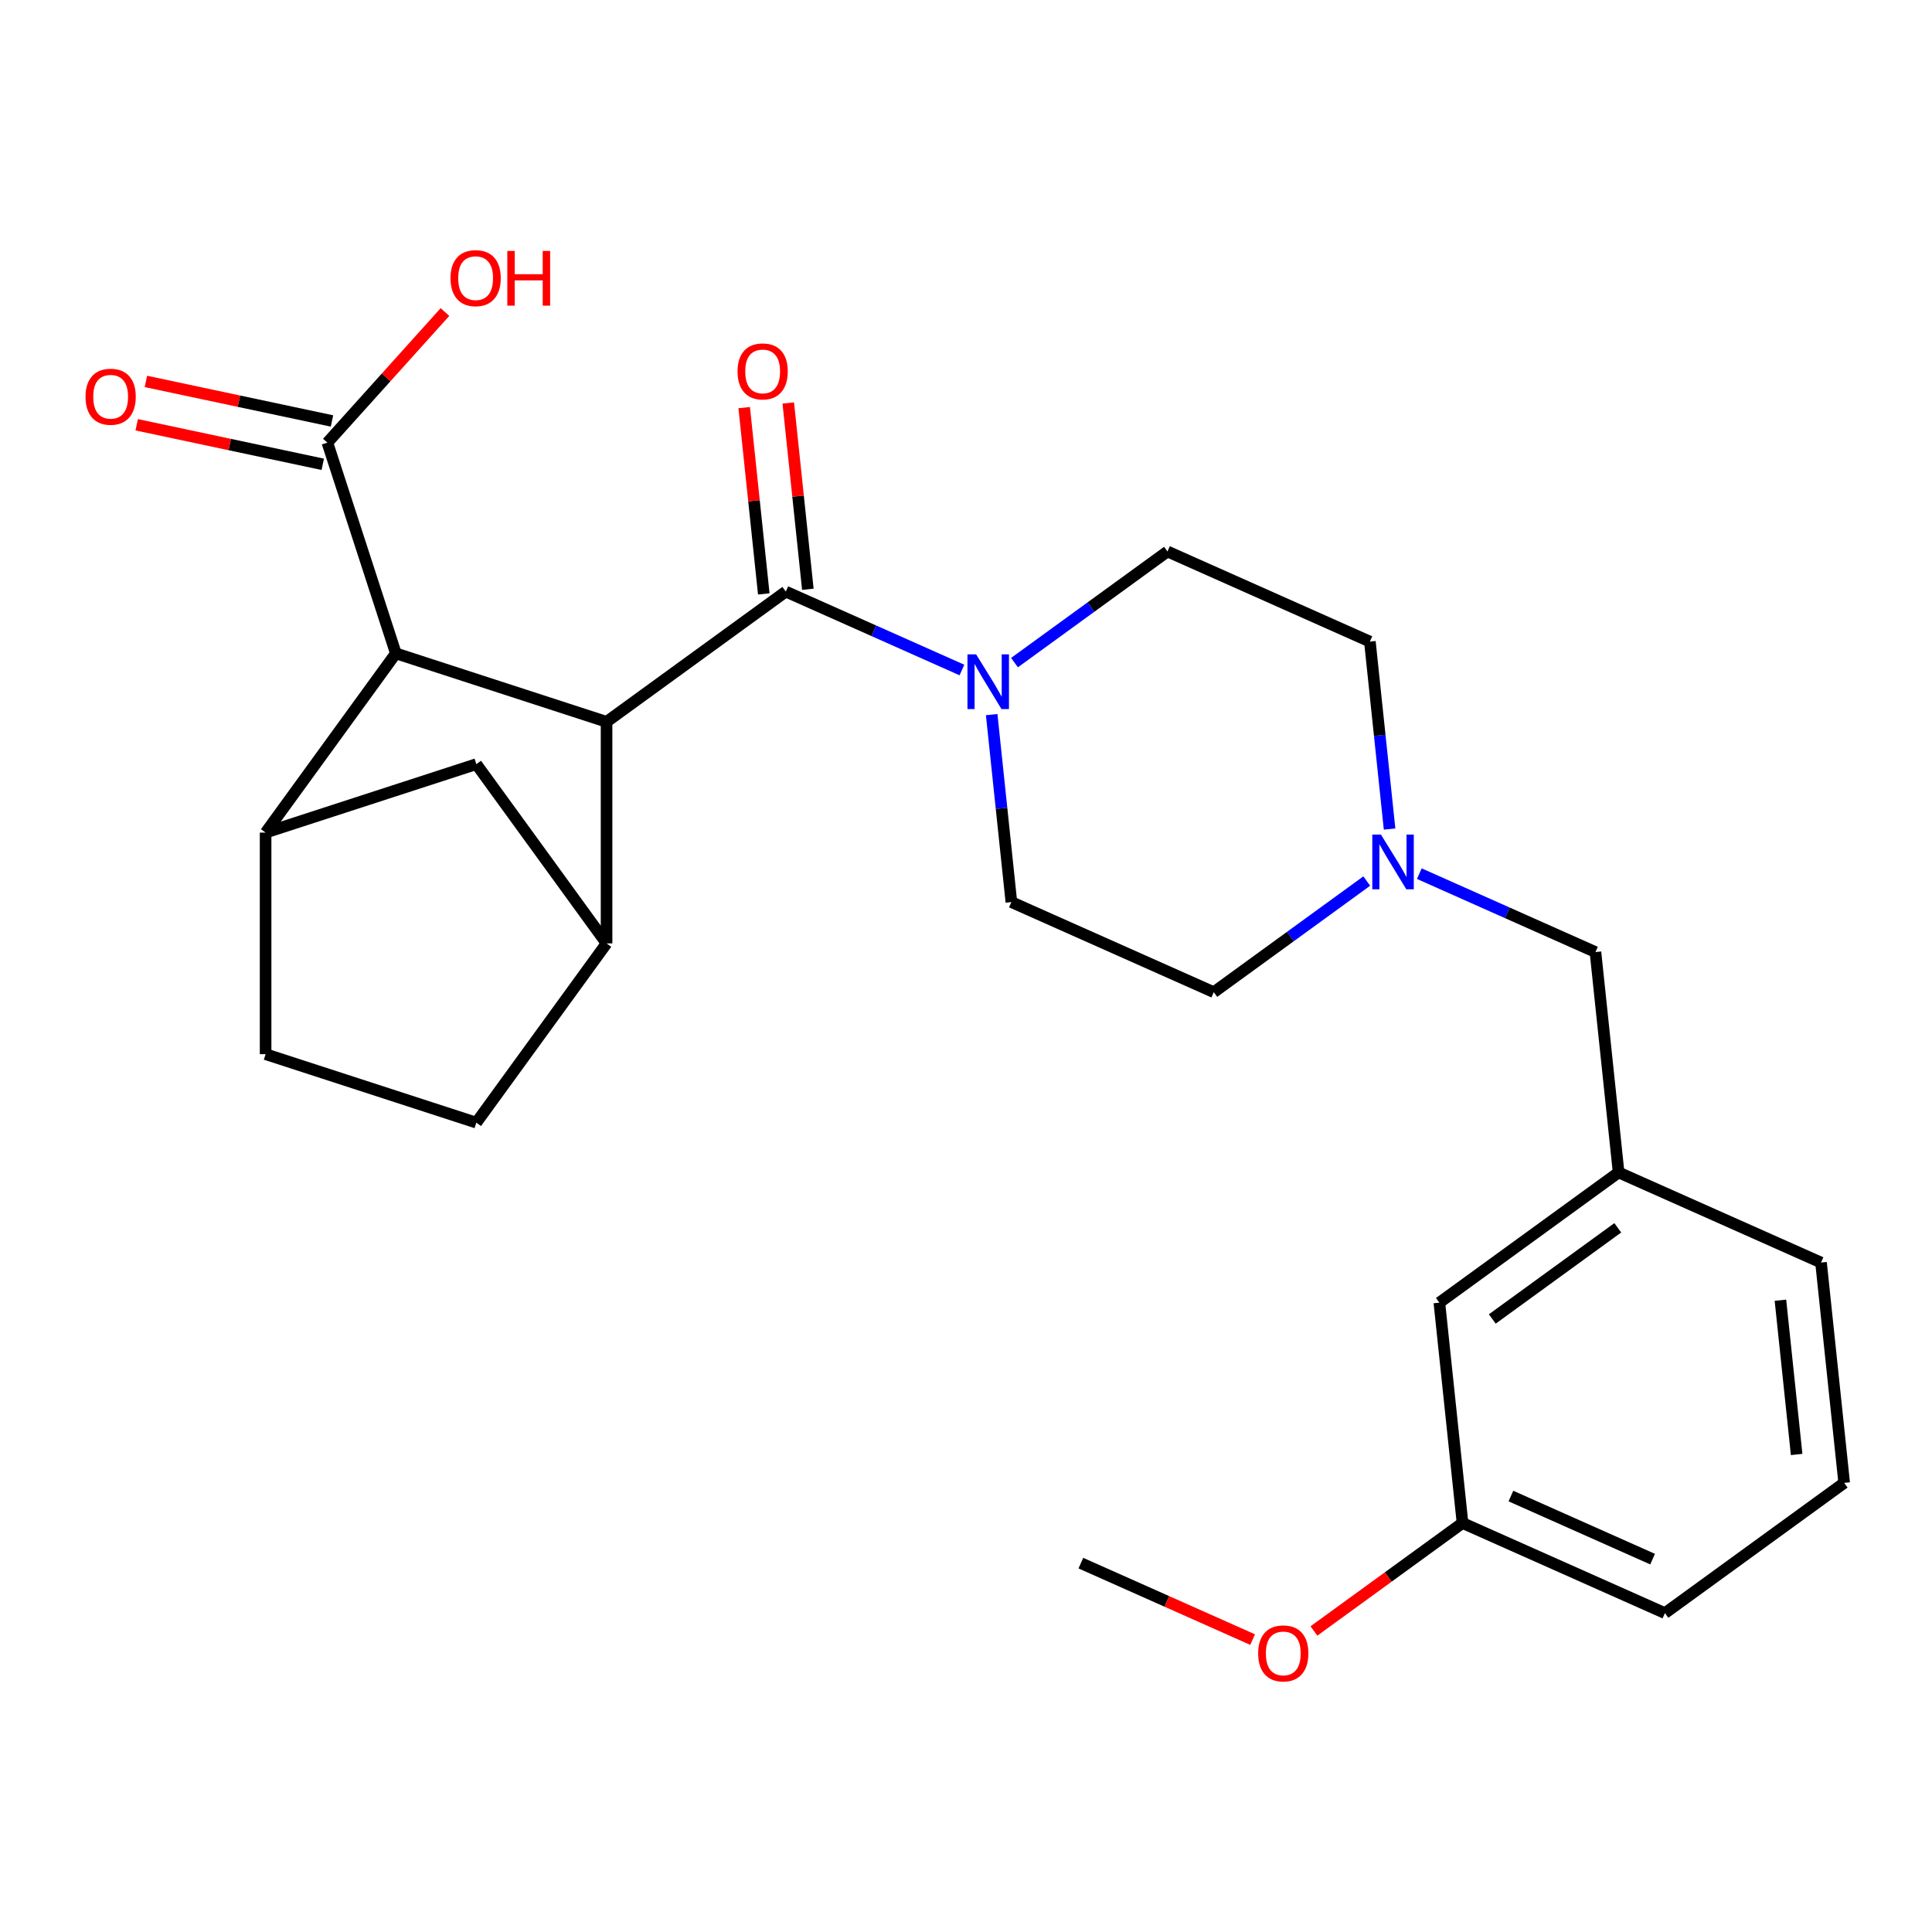 <?xml version='1.0' encoding='iso-8859-1'?>
<svg version='1.1' baseProfile='full'
              xmlns='http://www.w3.org/2000/svg'
                      xmlns:rdkit='http://www.rdkit.org/xml'
                      xmlns:xlink='http://www.w3.org/1999/xlink'
                  xml:space='preserve'
width='1000px' height='1000px' viewBox='0 0 1000 1000'>
<!-- END OF HEADER -->
<rect style='opacity:1.0;fill:#FFFFFF;stroke:none' width='1000' height='1000' x='0' y='0'> </rect>
<path class='bond-0' d='M 313.954,373.618 L 406.734,306.209' style='fill:none;fill-rule:evenodd;stroke:#000000;stroke-width:6px;stroke-linecap:butt;stroke-linejoin:miter;stroke-opacity:1' />
<path class='bond-1' d='M 313.954,373.618 L 204.885,338.179' style='fill:none;fill-rule:evenodd;stroke:#000000;stroke-width:6px;stroke-linecap:butt;stroke-linejoin:miter;stroke-opacity:1' />
<path class='bond-2' d='M 313.954,373.618 L 313.954,488.3' style='fill:none;fill-rule:evenodd;stroke:#000000;stroke-width:6px;stroke-linecap:butt;stroke-linejoin:miter;stroke-opacity:1' />
<path class='bond-3' d='M 406.734,306.209 L 452.314,326.503' style='fill:none;fill-rule:evenodd;stroke:#000000;stroke-width:6px;stroke-linecap:butt;stroke-linejoin:miter;stroke-opacity:1' />
<path class='bond-3' d='M 452.314,326.503 L 497.894,346.797' style='fill:none;fill-rule:evenodd;stroke:#0000FF;stroke-width:6px;stroke-linecap:butt;stroke-linejoin:miter;stroke-opacity:1' />
<path class='bond-8' d='M 418.14,305.011 L 413.072,256.797' style='fill:none;fill-rule:evenodd;stroke:#000000;stroke-width:6px;stroke-linecap:butt;stroke-linejoin:miter;stroke-opacity:1' />
<path class='bond-8' d='M 413.072,256.797 L 408.005,208.584' style='fill:none;fill-rule:evenodd;stroke:#FF0000;stroke-width:6px;stroke-linecap:butt;stroke-linejoin:miter;stroke-opacity:1' />
<path class='bond-8' d='M 395.329,307.408 L 390.261,259.195' style='fill:none;fill-rule:evenodd;stroke:#000000;stroke-width:6px;stroke-linecap:butt;stroke-linejoin:miter;stroke-opacity:1' />
<path class='bond-8' d='M 390.261,259.195 L 385.194,210.981' style='fill:none;fill-rule:evenodd;stroke:#FF0000;stroke-width:6px;stroke-linecap:butt;stroke-linejoin:miter;stroke-opacity:1' />
<path class='bond-4' d='M 204.885,338.179 L 137.477,430.959' style='fill:none;fill-rule:evenodd;stroke:#000000;stroke-width:6px;stroke-linecap:butt;stroke-linejoin:miter;stroke-opacity:1' />
<path class='bond-5' d='M 204.885,338.179 L 169.447,229.11' style='fill:none;fill-rule:evenodd;stroke:#000000;stroke-width:6px;stroke-linecap:butt;stroke-linejoin:miter;stroke-opacity:1' />
<path class='bond-6' d='M 313.954,488.3 L 246.546,395.52' style='fill:none;fill-rule:evenodd;stroke:#000000;stroke-width:6px;stroke-linecap:butt;stroke-linejoin:miter;stroke-opacity:1' />
<path class='bond-9' d='M 313.954,488.3 L 246.546,581.08' style='fill:none;fill-rule:evenodd;stroke:#000000;stroke-width:6px;stroke-linecap:butt;stroke-linejoin:miter;stroke-opacity:1' />
<path class='bond-11' d='M 513.291,369.882 L 518.39,418.395' style='fill:none;fill-rule:evenodd;stroke:#0000FF;stroke-width:6px;stroke-linecap:butt;stroke-linejoin:miter;stroke-opacity:1' />
<path class='bond-11' d='M 518.39,418.395 L 523.489,466.909' style='fill:none;fill-rule:evenodd;stroke:#000000;stroke-width:6px;stroke-linecap:butt;stroke-linejoin:miter;stroke-opacity:1' />
<path class='bond-12' d='M 525.108,342.969 L 564.695,314.208' style='fill:none;fill-rule:evenodd;stroke:#0000FF;stroke-width:6px;stroke-linecap:butt;stroke-linejoin:miter;stroke-opacity:1' />
<path class='bond-12' d='M 564.695,314.208 L 604.281,285.446' style='fill:none;fill-rule:evenodd;stroke:#000000;stroke-width:6px;stroke-linecap:butt;stroke-linejoin:miter;stroke-opacity:1' />
<path class='bond-26' d='M 137.477,430.959 L 246.546,395.52' style='fill:none;fill-rule:evenodd;stroke:#000000;stroke-width:6px;stroke-linecap:butt;stroke-linejoin:miter;stroke-opacity:1' />
<path class='bond-27' d='M 137.477,430.959 L 137.477,545.641' style='fill:none;fill-rule:evenodd;stroke:#000000;stroke-width:6px;stroke-linecap:butt;stroke-linejoin:miter;stroke-opacity:1' />
<path class='bond-13' d='M 171.831,217.892 L 123.677,207.657' style='fill:none;fill-rule:evenodd;stroke:#000000;stroke-width:6px;stroke-linecap:butt;stroke-linejoin:miter;stroke-opacity:1' />
<path class='bond-13' d='M 123.677,207.657 L 75.522,197.421' style='fill:none;fill-rule:evenodd;stroke:#FF0000;stroke-width:6px;stroke-linecap:butt;stroke-linejoin:miter;stroke-opacity:1' />
<path class='bond-13' d='M 167.062,240.328 L 118.908,230.092' style='fill:none;fill-rule:evenodd;stroke:#000000;stroke-width:6px;stroke-linecap:butt;stroke-linejoin:miter;stroke-opacity:1' />
<path class='bond-13' d='M 118.908,230.092 L 70.753,219.857' style='fill:none;fill-rule:evenodd;stroke:#FF0000;stroke-width:6px;stroke-linecap:butt;stroke-linejoin:miter;stroke-opacity:1' />
<path class='bond-18' d='M 169.447,229.11 L 199.882,195.308' style='fill:none;fill-rule:evenodd;stroke:#000000;stroke-width:6px;stroke-linecap:butt;stroke-linejoin:miter;stroke-opacity:1' />
<path class='bond-18' d='M 199.882,195.308 L 230.317,161.507' style='fill:none;fill-rule:evenodd;stroke:#FF0000;stroke-width:6px;stroke-linecap:butt;stroke-linejoin:miter;stroke-opacity:1' />
<path class='bond-7' d='M 719.246,429.119 L 714.147,380.605' style='fill:none;fill-rule:evenodd;stroke:#0000FF;stroke-width:6px;stroke-linecap:butt;stroke-linejoin:miter;stroke-opacity:1' />
<path class='bond-7' d='M 714.147,380.605 L 709.048,332.092' style='fill:none;fill-rule:evenodd;stroke:#000000;stroke-width:6px;stroke-linecap:butt;stroke-linejoin:miter;stroke-opacity:1' />
<path class='bond-14' d='M 734.643,452.204 L 780.223,472.497' style='fill:none;fill-rule:evenodd;stroke:#0000FF;stroke-width:6px;stroke-linecap:butt;stroke-linejoin:miter;stroke-opacity:1' />
<path class='bond-14' d='M 780.223,472.497 L 825.803,492.791' style='fill:none;fill-rule:evenodd;stroke:#000000;stroke-width:6px;stroke-linecap:butt;stroke-linejoin:miter;stroke-opacity:1' />
<path class='bond-28' d='M 707.429,456.032 L 667.843,484.793' style='fill:none;fill-rule:evenodd;stroke:#0000FF;stroke-width:6px;stroke-linecap:butt;stroke-linejoin:miter;stroke-opacity:1' />
<path class='bond-28' d='M 667.843,484.793 L 628.256,513.554' style='fill:none;fill-rule:evenodd;stroke:#000000;stroke-width:6px;stroke-linecap:butt;stroke-linejoin:miter;stroke-opacity:1' />
<path class='bond-10' d='M 246.546,581.08 L 137.477,545.641' style='fill:none;fill-rule:evenodd;stroke:#000000;stroke-width:6px;stroke-linecap:butt;stroke-linejoin:miter;stroke-opacity:1' />
<path class='bond-17' d='M 523.489,466.909 L 628.256,513.554' style='fill:none;fill-rule:evenodd;stroke:#000000;stroke-width:6px;stroke-linecap:butt;stroke-linejoin:miter;stroke-opacity:1' />
<path class='bond-16' d='M 604.281,285.446 L 709.048,332.092' style='fill:none;fill-rule:evenodd;stroke:#000000;stroke-width:6px;stroke-linecap:butt;stroke-linejoin:miter;stroke-opacity:1' />
<path class='bond-15' d='M 825.803,492.791 L 837.791,606.845' style='fill:none;fill-rule:evenodd;stroke:#000000;stroke-width:6px;stroke-linecap:butt;stroke-linejoin:miter;stroke-opacity:1' />
<path class='bond-19' d='M 837.791,606.845 L 745.011,674.253' style='fill:none;fill-rule:evenodd;stroke:#000000;stroke-width:6px;stroke-linecap:butt;stroke-linejoin:miter;stroke-opacity:1' />
<path class='bond-19' d='M 837.355,635.512 L 772.41,682.698' style='fill:none;fill-rule:evenodd;stroke:#000000;stroke-width:6px;stroke-linecap:butt;stroke-linejoin:miter;stroke-opacity:1' />
<path class='bond-23' d='M 837.791,606.845 L 942.558,653.49' style='fill:none;fill-rule:evenodd;stroke:#000000;stroke-width:6px;stroke-linecap:butt;stroke-linejoin:miter;stroke-opacity:1' />
<path class='bond-20' d='M 745.011,674.253 L 756.999,788.307' style='fill:none;fill-rule:evenodd;stroke:#000000;stroke-width:6px;stroke-linecap:butt;stroke-linejoin:miter;stroke-opacity:1' />
<path class='bond-21' d='M 756.999,788.307 L 718.542,816.247' style='fill:none;fill-rule:evenodd;stroke:#000000;stroke-width:6px;stroke-linecap:butt;stroke-linejoin:miter;stroke-opacity:1' />
<path class='bond-21' d='M 718.542,816.247 L 680.086,844.187' style='fill:none;fill-rule:evenodd;stroke:#FF0000;stroke-width:6px;stroke-linecap:butt;stroke-linejoin:miter;stroke-opacity:1' />
<path class='bond-29' d='M 756.999,788.307 L 861.766,834.952' style='fill:none;fill-rule:evenodd;stroke:#000000;stroke-width:6px;stroke-linecap:butt;stroke-linejoin:miter;stroke-opacity:1' />
<path class='bond-29' d='M 782.043,774.35 L 855.38,807.002' style='fill:none;fill-rule:evenodd;stroke:#000000;stroke-width:6px;stroke-linecap:butt;stroke-linejoin:miter;stroke-opacity:1' />
<path class='bond-25' d='M 648.352,848.651 L 603.902,828.86' style='fill:none;fill-rule:evenodd;stroke:#FF0000;stroke-width:6px;stroke-linecap:butt;stroke-linejoin:miter;stroke-opacity:1' />
<path class='bond-25' d='M 603.902,828.86 L 559.452,809.07' style='fill:none;fill-rule:evenodd;stroke:#000000;stroke-width:6px;stroke-linecap:butt;stroke-linejoin:miter;stroke-opacity:1' />
<path class='bond-22' d='M 954.545,767.544 L 942.558,653.49' style='fill:none;fill-rule:evenodd;stroke:#000000;stroke-width:6px;stroke-linecap:butt;stroke-linejoin:miter;stroke-opacity:1' />
<path class='bond-22' d='M 929.937,752.833 L 921.545,672.996' style='fill:none;fill-rule:evenodd;stroke:#000000;stroke-width:6px;stroke-linecap:butt;stroke-linejoin:miter;stroke-opacity:1' />
<path class='bond-24' d='M 954.545,767.544 L 861.766,834.952' style='fill:none;fill-rule:evenodd;stroke:#000000;stroke-width:6px;stroke-linecap:butt;stroke-linejoin:miter;stroke-opacity:1' />
<path  class='atom-4' d='M 505.241 338.695
L 514.521 353.695
Q 515.441 355.175, 516.921 357.855
Q 518.401 360.535, 518.481 360.695
L 518.481 338.695
L 522.241 338.695
L 522.241 367.015
L 518.361 367.015
L 508.401 350.615
Q 507.241 348.695, 506.001 346.495
Q 504.801 344.295, 504.441 343.615
L 504.441 367.015
L 500.761 367.015
L 500.761 338.695
L 505.241 338.695
' fill='#0000FF'/>
<path  class='atom-8' d='M 714.776 431.986
L 724.056 446.986
Q 724.976 448.466, 726.456 451.146
Q 727.936 453.826, 728.016 453.986
L 728.016 431.986
L 731.776 431.986
L 731.776 460.306
L 727.896 460.306
L 717.936 443.906
Q 716.776 441.986, 715.536 439.786
Q 714.336 437.586, 713.976 436.906
L 713.976 460.306
L 710.296 460.306
L 710.296 431.986
L 714.776 431.986
' fill='#0000FF'/>
<path  class='atom-9' d='M 381.747 192.236
Q 381.747 185.436, 385.107 181.636
Q 388.467 177.836, 394.747 177.836
Q 401.027 177.836, 404.387 181.636
Q 407.747 185.436, 407.747 192.236
Q 407.747 199.116, 404.347 203.036
Q 400.947 206.916, 394.747 206.916
Q 388.507 206.916, 385.107 203.036
Q 381.747 199.156, 381.747 192.236
M 394.747 203.716
Q 399.067 203.716, 401.387 200.836
Q 403.747 197.916, 403.747 192.236
Q 403.747 186.676, 401.387 183.876
Q 399.067 181.036, 394.747 181.036
Q 390.427 181.036, 388.067 183.836
Q 385.747 186.636, 385.747 192.236
Q 385.747 197.956, 388.067 200.836
Q 390.427 203.716, 394.747 203.716
' fill='#FF0000'/>
<path  class='atom-14' d='M 44.271 205.346
Q 44.271 198.546, 47.631 194.746
Q 50.991 190.946, 57.271 190.946
Q 63.551 190.946, 66.911 194.746
Q 70.271 198.546, 70.271 205.346
Q 70.271 212.226, 66.871 216.146
Q 63.471 220.026, 57.271 220.026
Q 51.031 220.026, 47.631 216.146
Q 44.271 212.266, 44.271 205.346
M 57.271 216.826
Q 61.591 216.826, 63.911 213.946
Q 66.271 211.026, 66.271 205.346
Q 66.271 199.786, 63.911 196.986
Q 61.591 194.146, 57.271 194.146
Q 52.951 194.146, 50.591 196.946
Q 48.271 199.746, 48.271 205.346
Q 48.271 211.066, 50.591 213.946
Q 52.951 216.826, 57.271 216.826
' fill='#FF0000'/>
<path  class='atom-19' d='M 233.184 143.965
Q 233.184 137.165, 236.544 133.365
Q 239.904 129.565, 246.184 129.565
Q 252.464 129.565, 255.824 133.365
Q 259.184 137.165, 259.184 143.965
Q 259.184 150.845, 255.784 154.765
Q 252.384 158.645, 246.184 158.645
Q 239.944 158.645, 236.544 154.765
Q 233.184 150.885, 233.184 143.965
M 246.184 155.445
Q 250.504 155.445, 252.824 152.565
Q 255.184 149.645, 255.184 143.965
Q 255.184 138.405, 252.824 135.605
Q 250.504 132.765, 246.184 132.765
Q 241.864 132.765, 239.504 135.565
Q 237.184 138.365, 237.184 143.965
Q 237.184 149.685, 239.504 152.565
Q 241.864 155.445, 246.184 155.445
' fill='#FF0000'/>
<path  class='atom-19' d='M 262.584 129.885
L 266.424 129.885
L 266.424 141.925
L 280.904 141.925
L 280.904 129.885
L 284.744 129.885
L 284.744 158.205
L 280.904 158.205
L 280.904 145.125
L 266.424 145.125
L 266.424 158.205
L 262.584 158.205
L 262.584 129.885
' fill='#FF0000'/>
<path  class='atom-22' d='M 651.219 855.795
Q 651.219 848.995, 654.579 845.195
Q 657.939 841.395, 664.219 841.395
Q 670.499 841.395, 673.859 845.195
Q 677.219 848.995, 677.219 855.795
Q 677.219 862.675, 673.819 866.595
Q 670.419 870.475, 664.219 870.475
Q 657.979 870.475, 654.579 866.595
Q 651.219 862.715, 651.219 855.795
M 664.219 867.275
Q 668.539 867.275, 670.859 864.395
Q 673.219 861.475, 673.219 855.795
Q 673.219 850.235, 670.859 847.435
Q 668.539 844.595, 664.219 844.595
Q 659.899 844.595, 657.539 847.395
Q 655.219 850.195, 655.219 855.795
Q 655.219 861.515, 657.539 864.395
Q 659.899 867.275, 664.219 867.275
' fill='#FF0000'/>
</svg>
